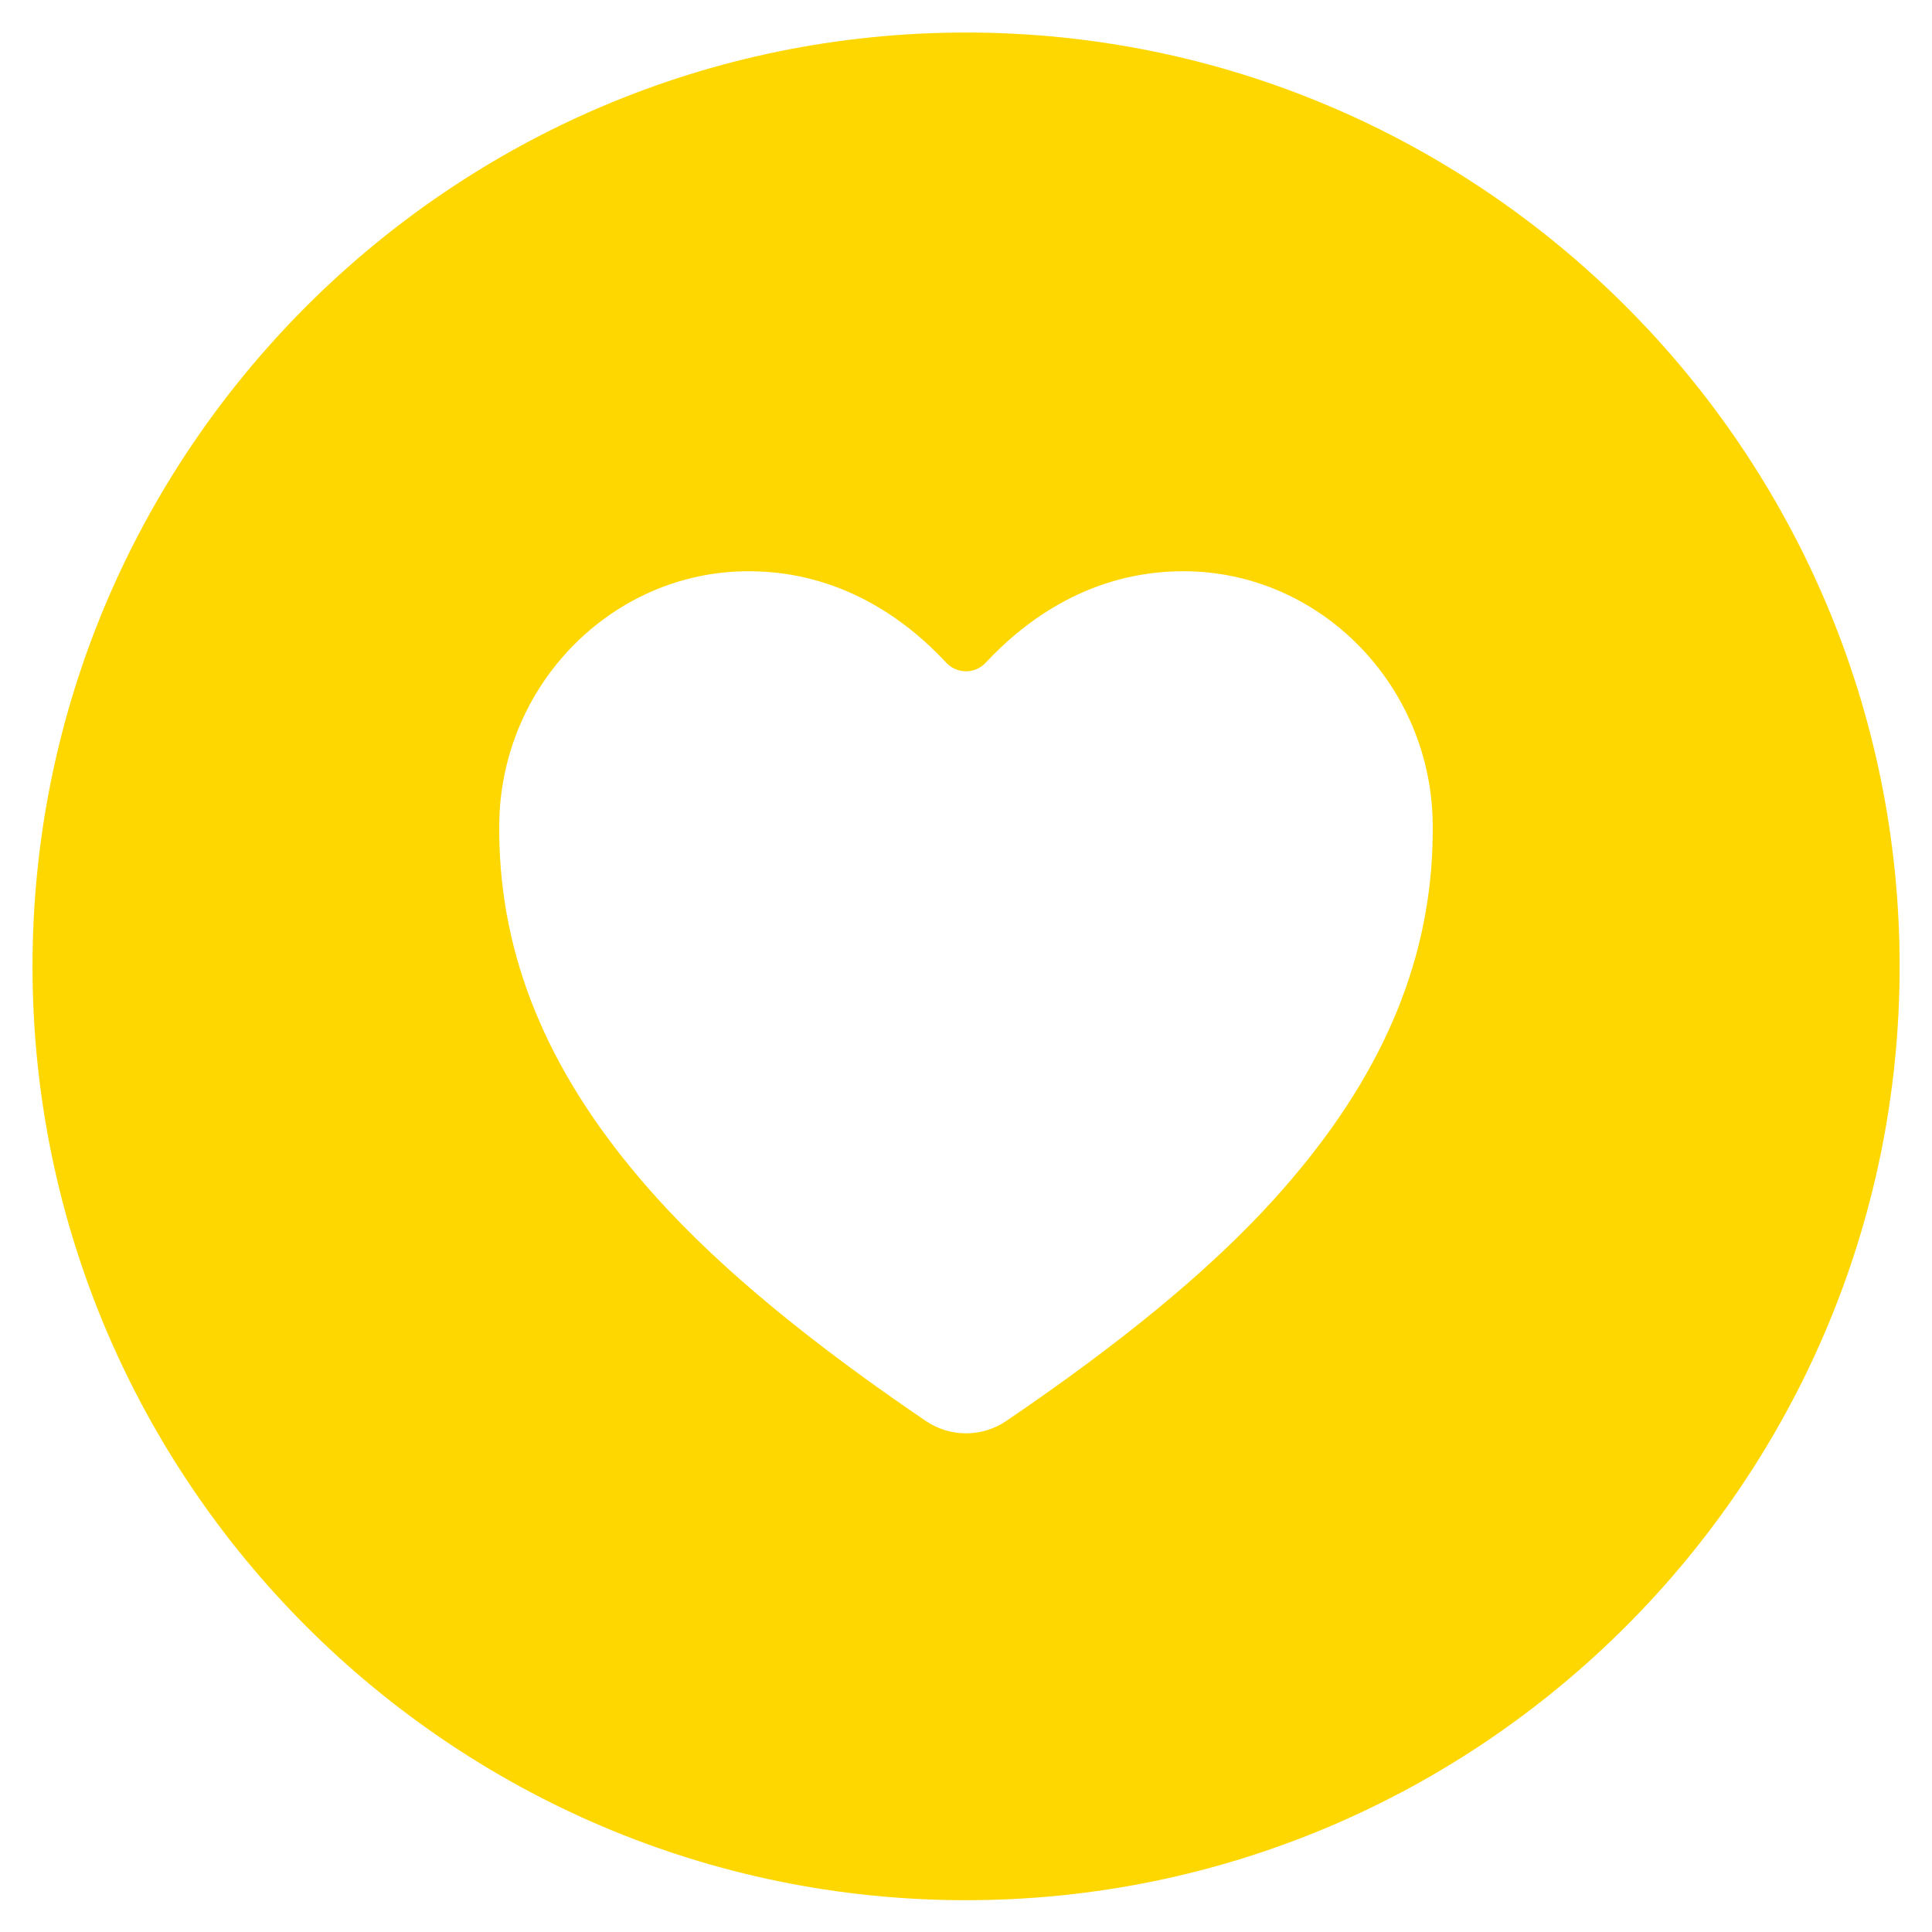 <?xml version="1.0" encoding="UTF-8" standalone="no"?>
<svg xmlns="http://www.w3.org/2000/svg" xmlns:xlink="http://www.w3.org/1999/xlink" xmlns:serif="http://www.serif.com/" width="100%" height="100%" viewBox="0 0 512 512" version="1.1" xml:space="preserve" style="fill-rule:evenodd;clip-rule:evenodd;stroke-linejoin:round;stroke-miterlimit:2;">
    <g id="Artboard1" transform="matrix(0.32,0,0,0.569,0,0)">
        <rect x="0" y="0" width="1600" height="900" style="fill:none;"></rect>
        <g id="heart-circle.svg" transform="matrix(3.717,0,0,2.091,-151.491,-85.214)">
            <path d="M256,48C141.31,48 48,141.31 48,256C48,370.69 141.31,464 256,464C370.69,464 464,370.69 464,256C464,141.31 370.69,48 256,48ZM330.69,300.82C321.31,312.26 304.29,330.55 264.99,357.23C259.577,360.937 252.403,360.937 246.99,357.23C207.69,330.55 190.67,312.23 181.29,300.82C161.29,276.45 151.71,251.42 151.99,224.32C152.3,193.26 177.21,167.99 207.52,167.99C227.92,167.99 242.52,178.62 251.62,188.4C252.753,189.598 254.331,190.278 255.98,190.278C257.629,190.278 259.207,189.598 260.34,188.4C269.45,178.62 284.04,167.99 304.44,167.99C334.75,167.99 359.66,193.26 359.97,224.32C360.27,251.42 350.68,276.45 330.69,300.82Z" style="fill:rgb(255,215,0);fill-rule:nonzero;"></path>
        </g>
    </g>
</svg>
